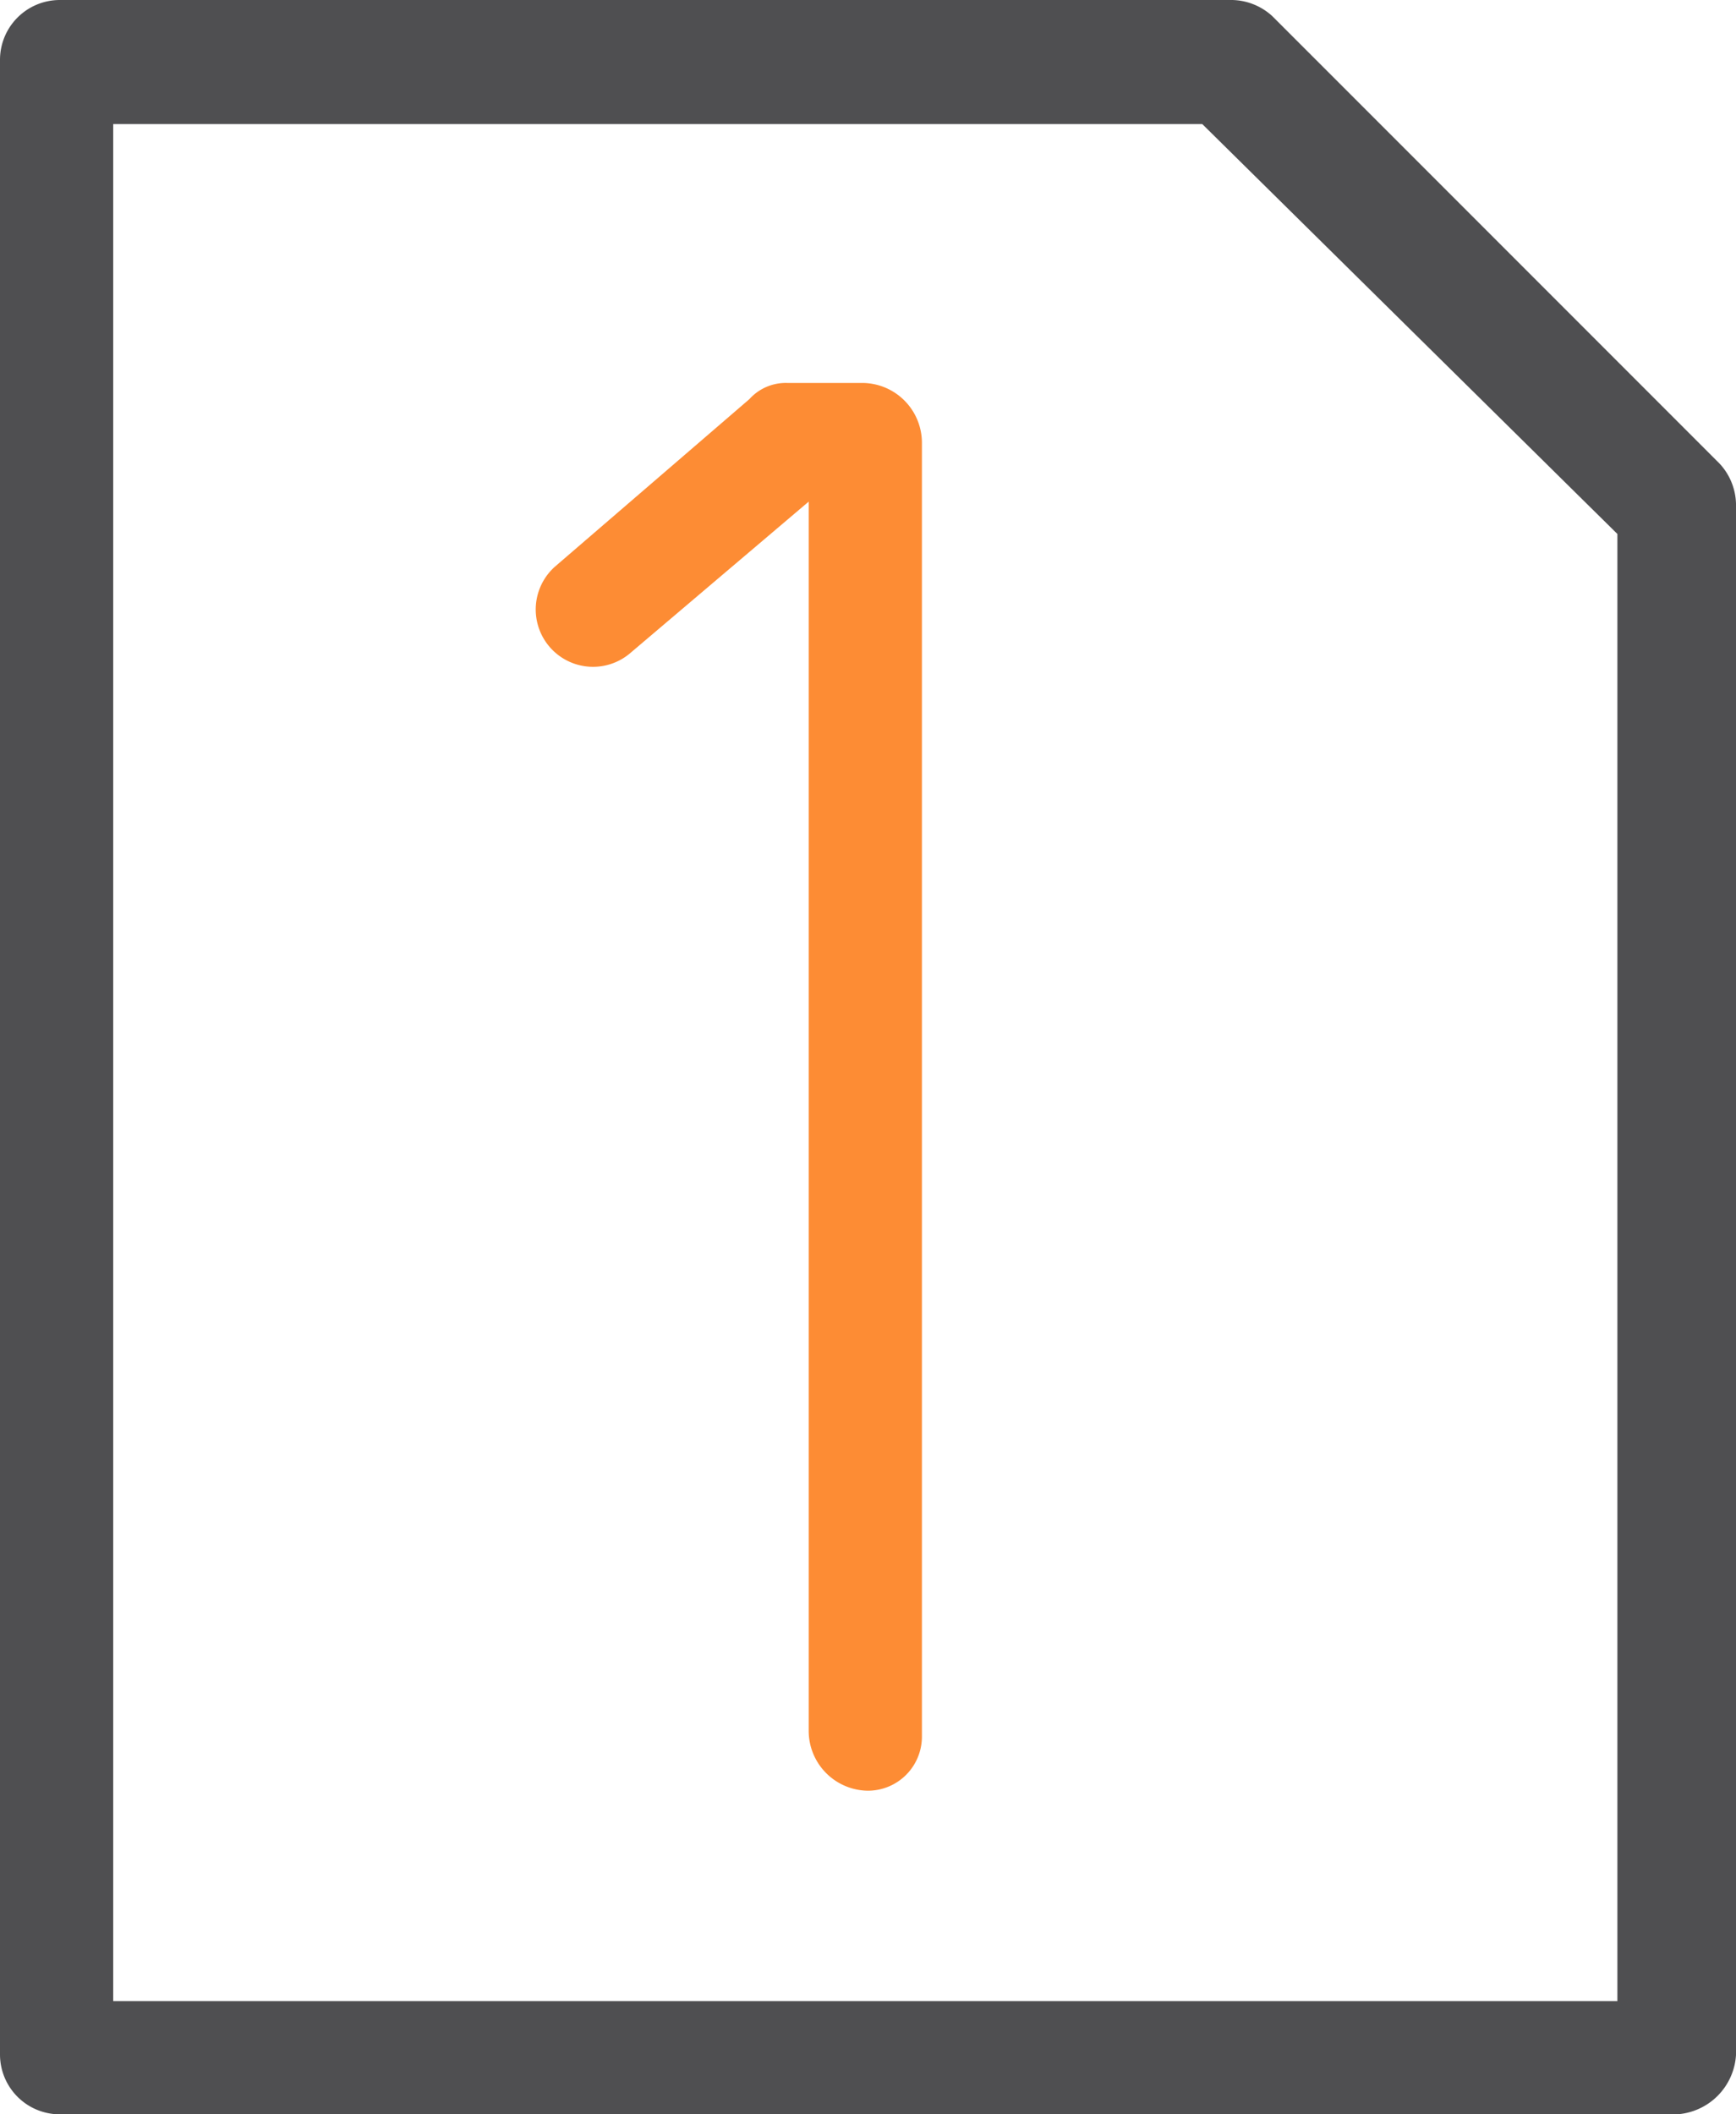 <svg xmlns="http://www.w3.org/2000/svg" viewBox="0 0 32.2 39.2"><defs><style>.a{fill:#4f4f51;}.b{fill:#fd8c34;}</style></defs><path class="a" d="M31.1,39.2H1.1A1.11,1.11,0,0,1,0,38.1V1.1A1.11,1.11,0,0,1,1.1,0H22.8a1.136,1.136,0,0,1,.8.3l8.3,8.3a1.135,1.135,0,0,1,.3.8V38.1A1.175,1.175,0,0,1,31.1,39.2Zm-29-2.1H30V9.9L22.3,2.3H2.1Z"/><path class="b" d="M16.1,33.2A1.11,1.11,0,0,1,15,32.1V9.3l-3.3,2.8a1.063,1.063,0,0,1-1.4-1.6l3.6-3.1a.908.908,0,0,1,.7-.3H16a1.11,1.11,0,0,1,1.1,1.1v24A1.002,1.002,0,0,1,16.1,33.2Z"/></svg>